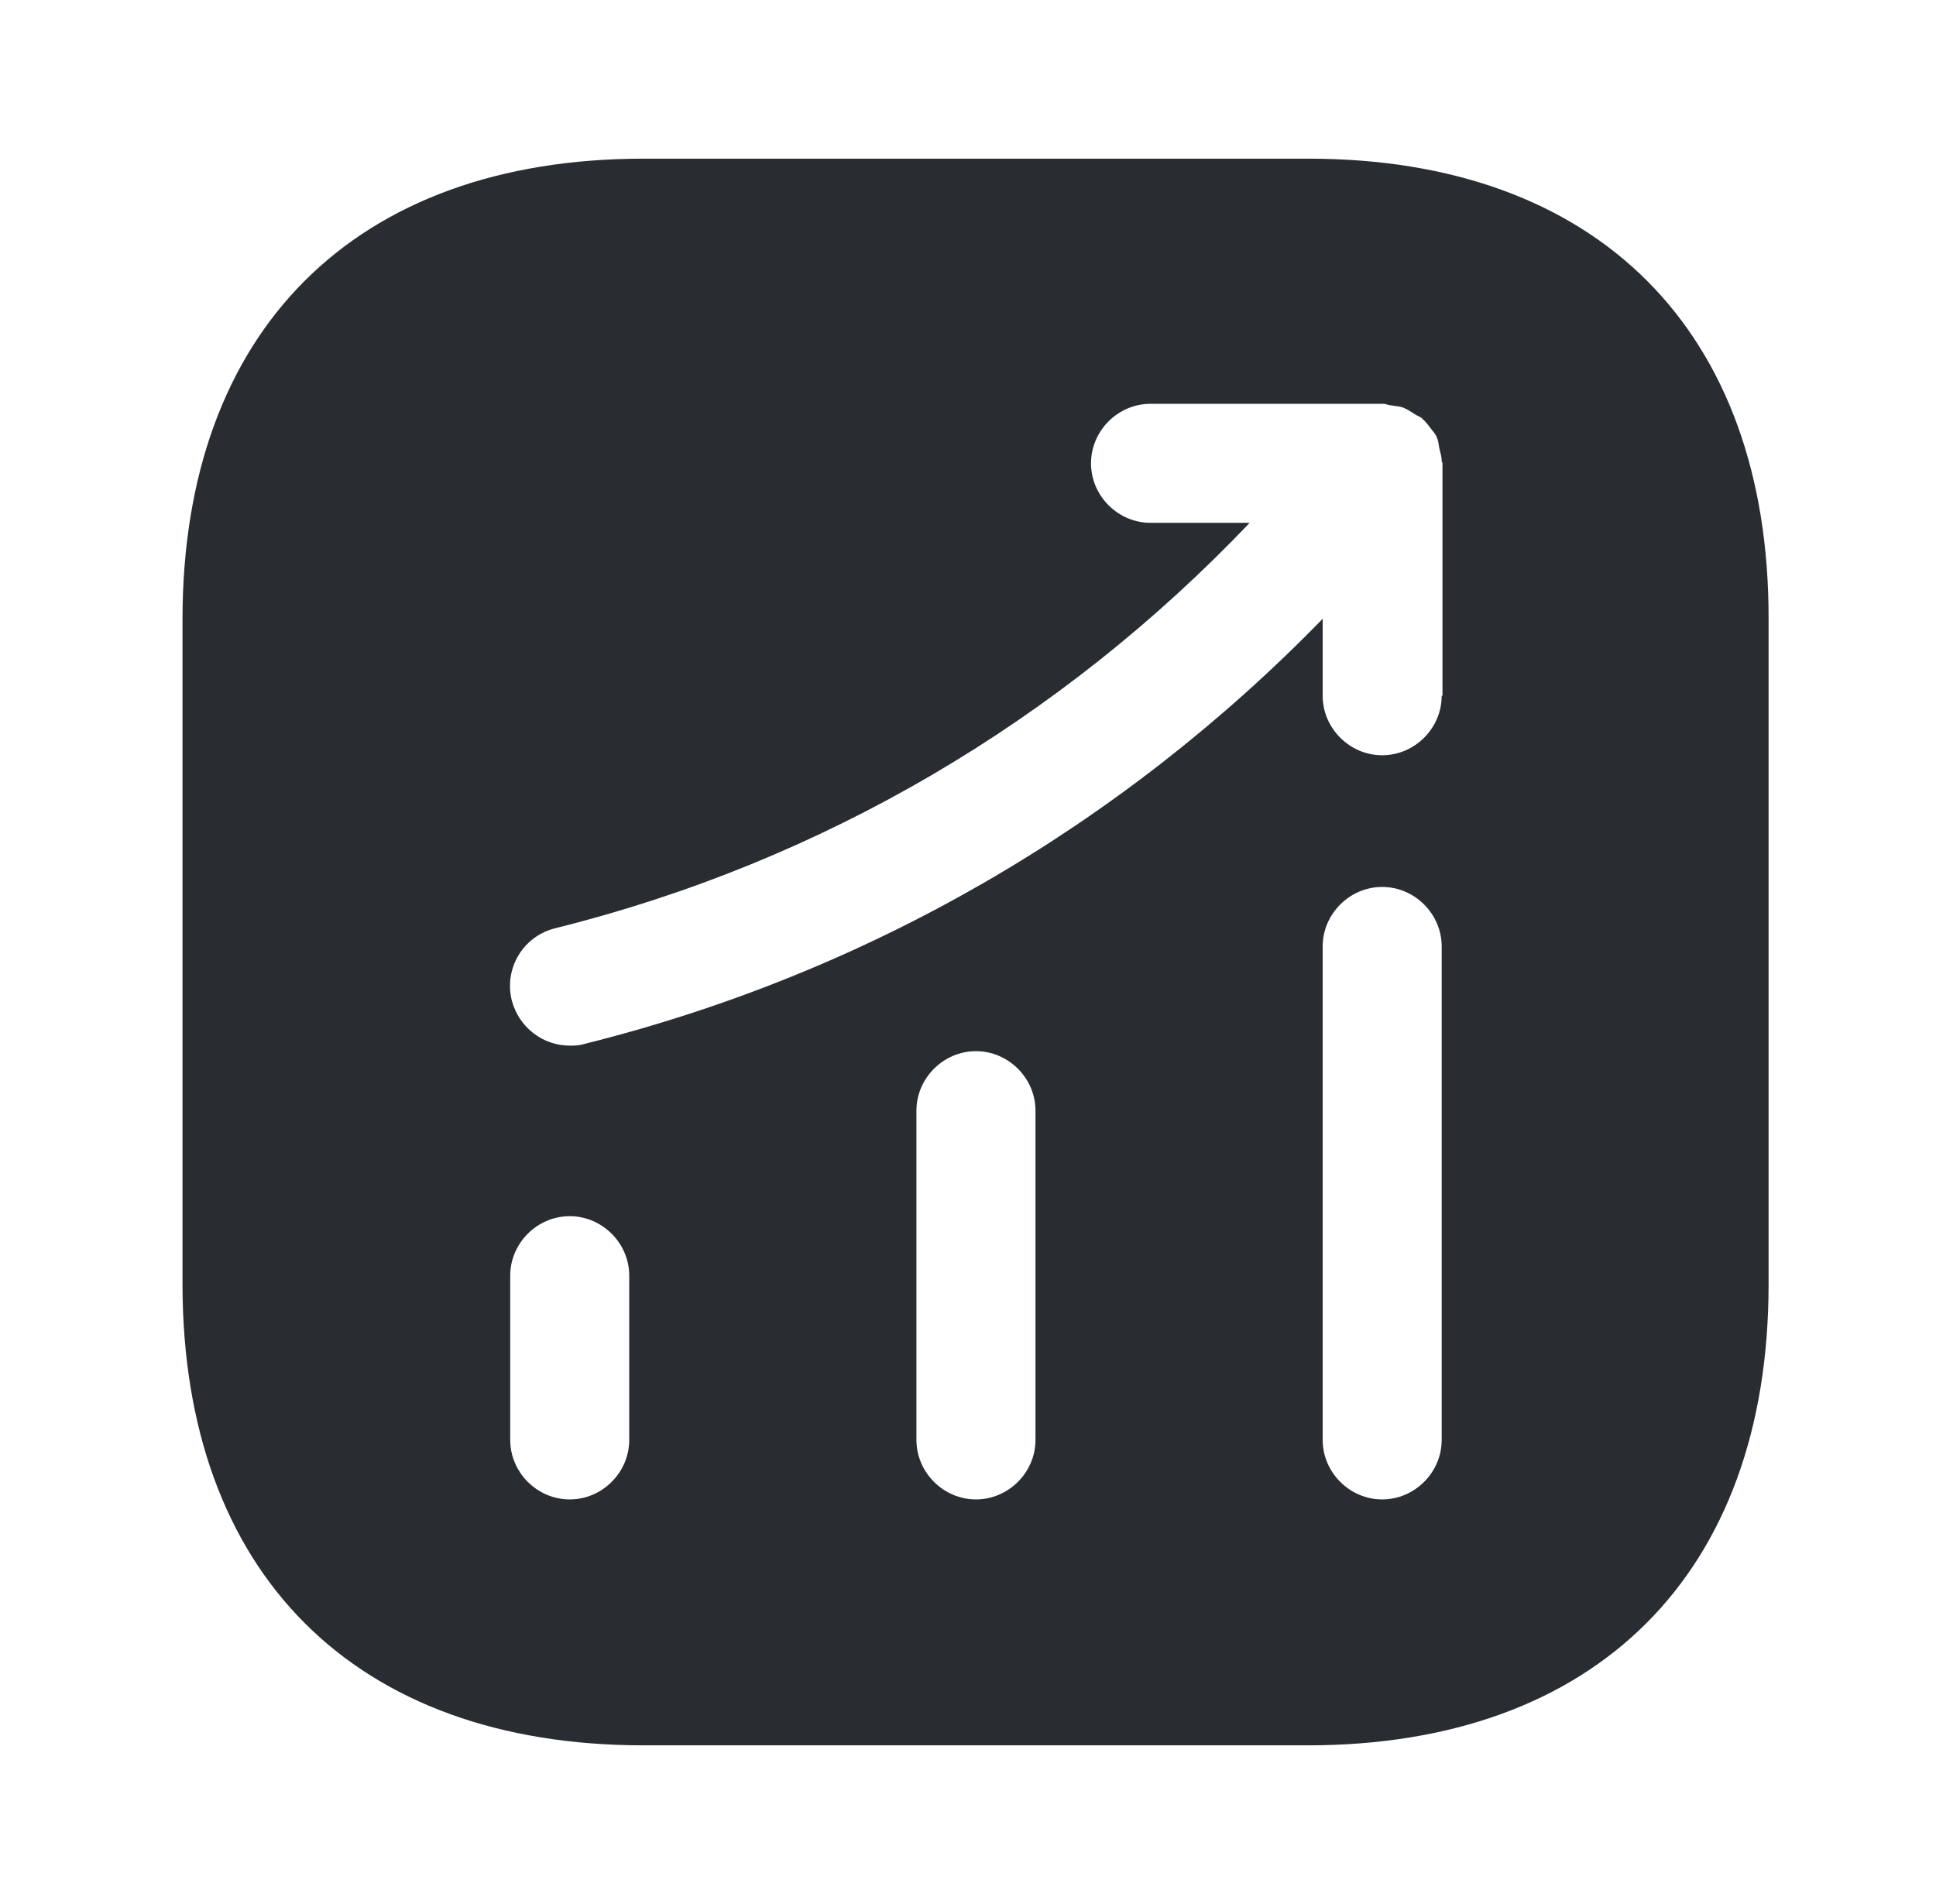 <svg width="61" height="60" viewBox="0 0 61 60" fill="none" xmlns="http://www.w3.org/2000/svg">
<path d="M41.225 5H20.276C11.175 5 5.75 10.425 5.75 19.525V40.45C5.75 49.575 11.175 55 20.276 55H41.2C50.3 55 55.725 49.575 55.725 40.475V19.525C55.751 10.425 50.325 5 41.225 5ZM19.826 45.375C19.826 46.4 18.976 47.25 17.951 47.25C16.925 47.25 16.076 46.4 16.076 45.375V40.2C16.076 39.175 16.925 38.325 17.951 38.325C18.976 38.325 19.826 39.175 19.826 40.2V45.375ZM32.626 45.375C32.626 46.4 31.776 47.25 30.75 47.25C29.726 47.25 28.875 46.4 28.875 45.375V35C28.875 33.975 29.726 33.125 30.75 33.125C31.776 33.125 32.626 33.975 32.626 35V45.375ZM45.425 45.375C45.425 46.4 44.575 47.25 43.55 47.25C42.526 47.25 41.675 46.4 41.675 45.375V29.825C41.675 28.8 42.526 27.95 43.55 27.95C44.575 27.95 45.425 28.8 45.425 29.825V45.375ZM45.425 21.925C45.425 22.95 44.575 23.8 43.55 23.8C42.526 23.8 41.675 22.95 41.675 21.925V19.5C35.3 26.05 27.326 30.675 18.401 32.9C18.25 32.95 18.101 32.95 17.951 32.95C17.101 32.95 16.351 32.375 16.125 31.525C15.876 30.525 16.476 29.5 17.5 29.25C25.925 27.15 33.425 22.725 39.376 16.475H36.251C35.225 16.475 34.376 15.625 34.376 14.6C34.376 13.575 35.225 12.725 36.251 12.725H43.575C43.675 12.725 43.751 12.775 43.85 12.775C43.975 12.8 44.1 12.8 44.225 12.85C44.35 12.9 44.45 12.975 44.575 13.05C44.651 13.1 44.725 13.125 44.8 13.175C44.825 13.2 44.825 13.225 44.85 13.225C44.95 13.325 45.026 13.425 45.1 13.525C45.175 13.625 45.251 13.7 45.276 13.8C45.325 13.9 45.325 14 45.35 14.125C45.376 14.25 45.425 14.375 45.425 14.525C45.425 14.55 45.45 14.575 45.45 14.6V21.925H45.425Z" fill="#292D32"/>
</svg>
